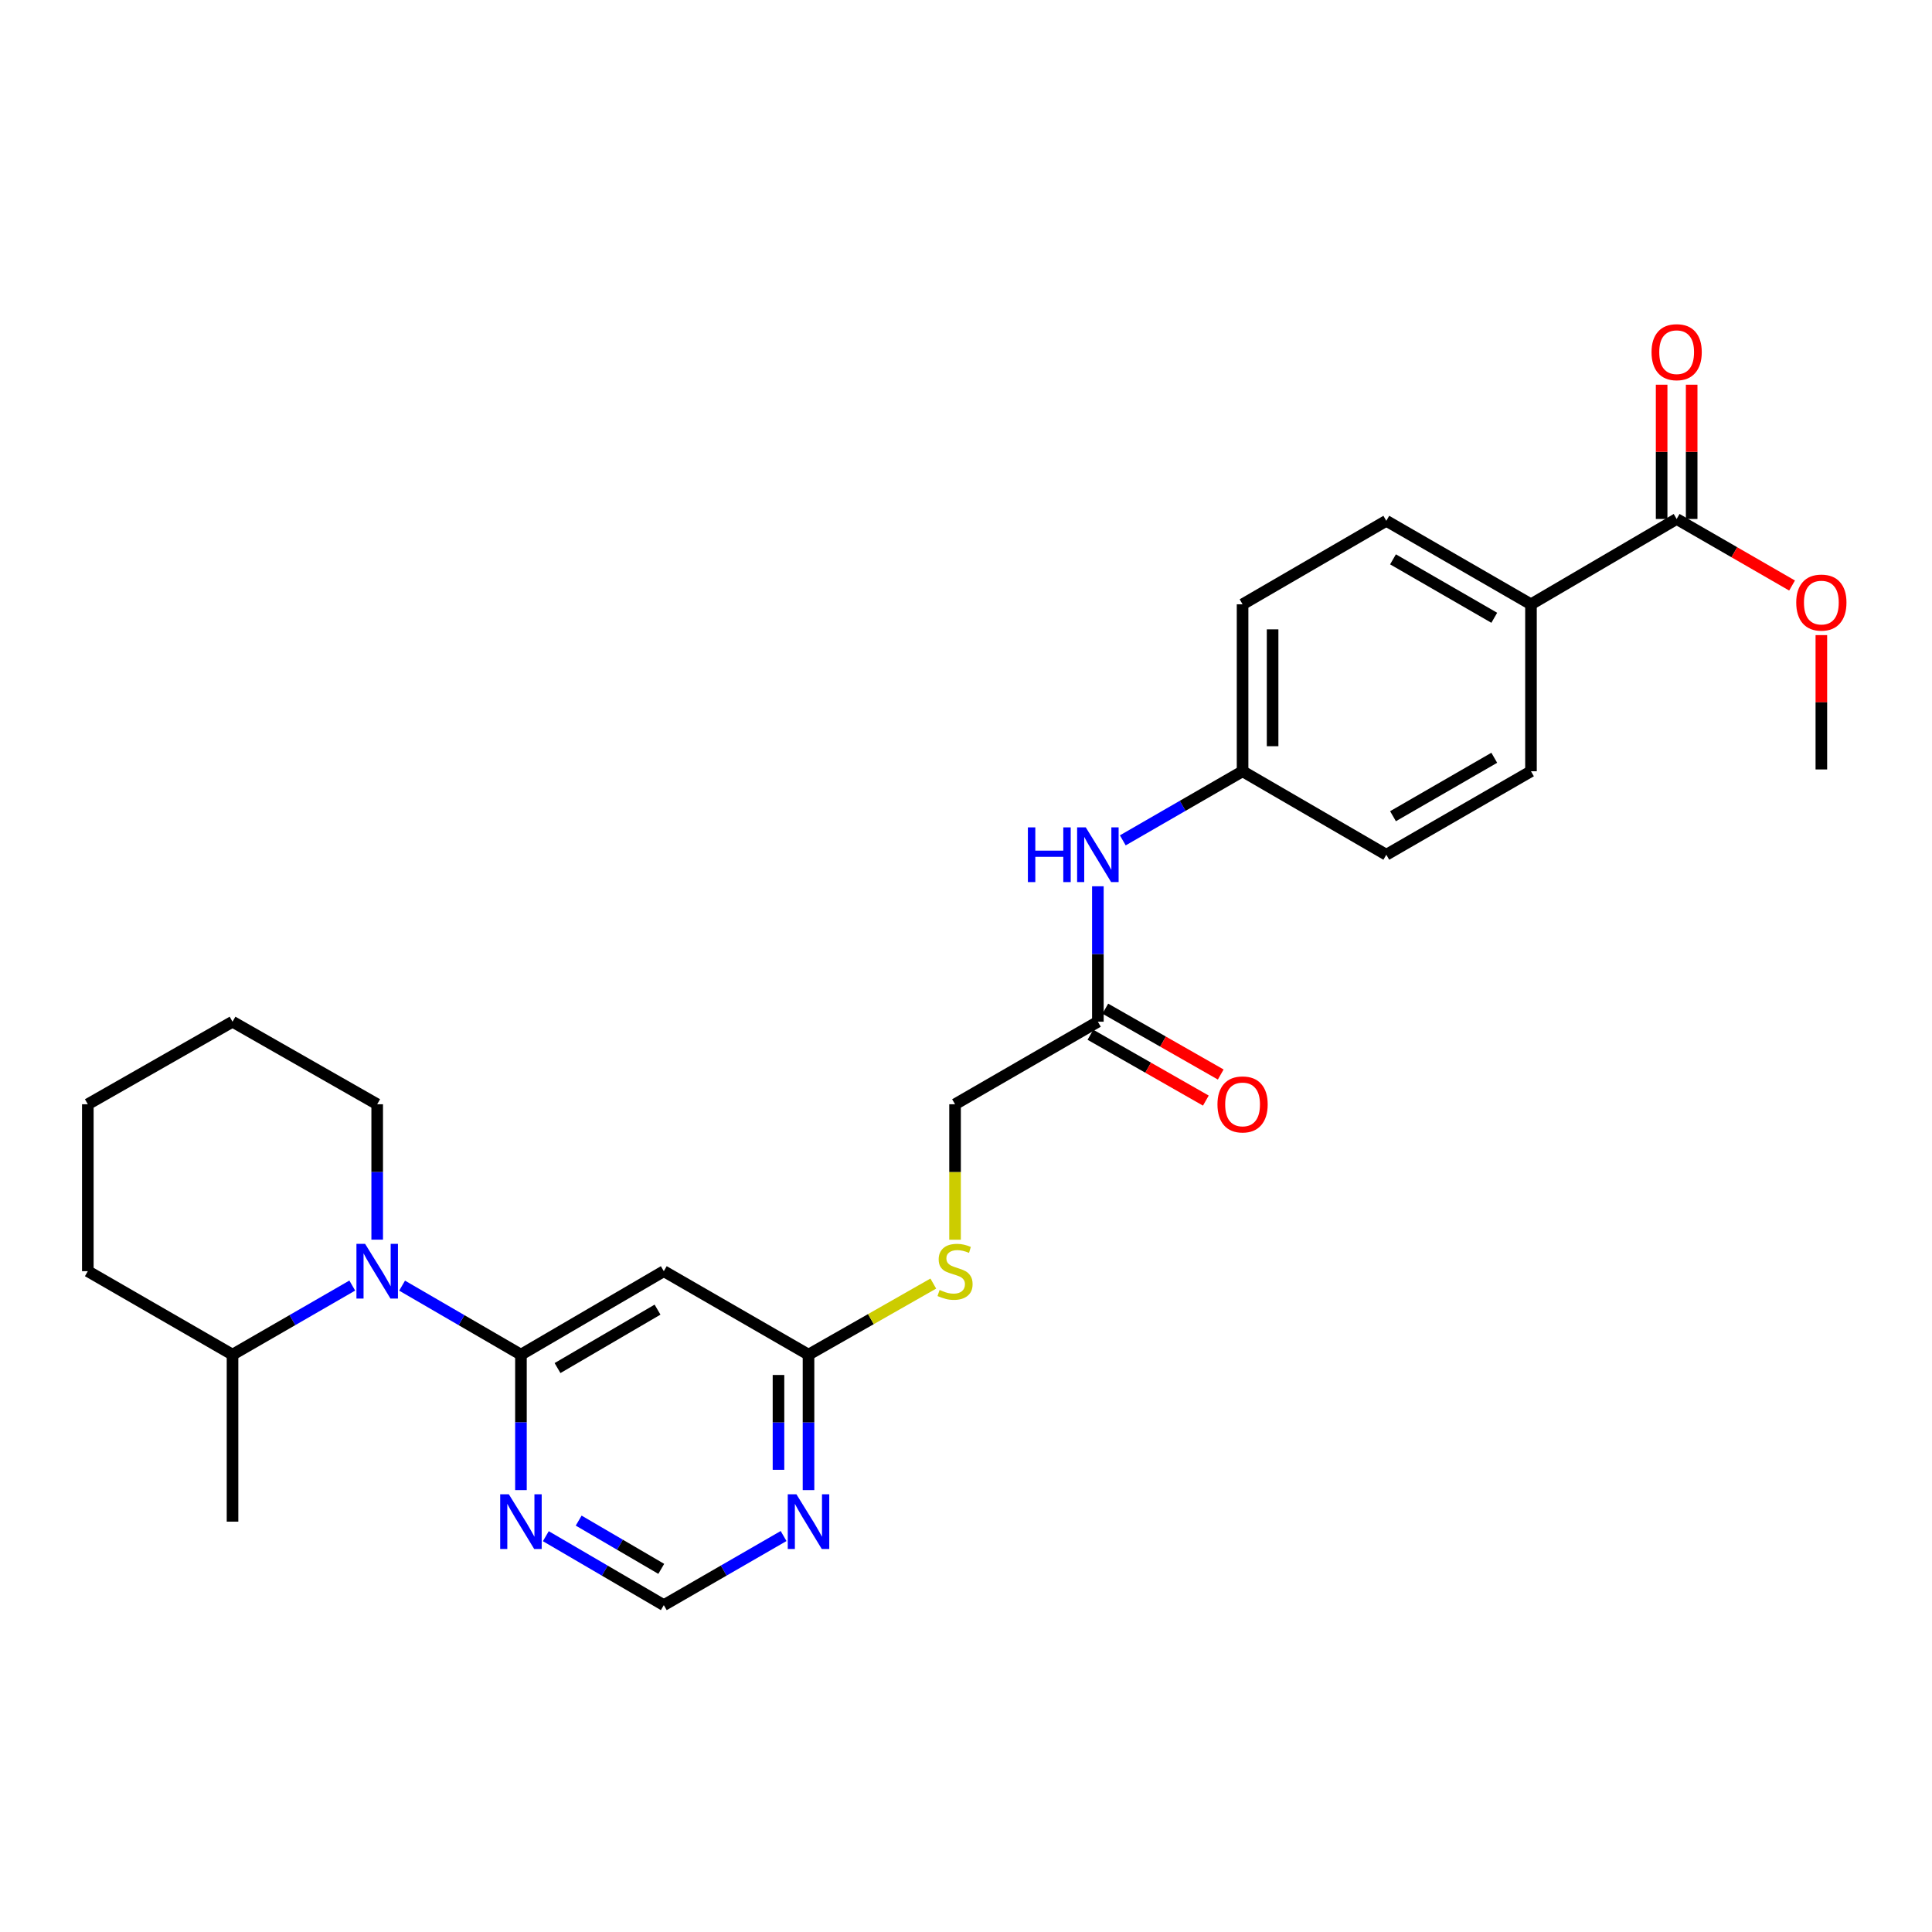 <?xml version='1.0' encoding='iso-8859-1'?>
<svg version='1.1' baseProfile='full'
              xmlns='http://www.w3.org/2000/svg'
                      xmlns:rdkit='http://www.rdkit.org/xml'
                      xmlns:xlink='http://www.w3.org/1999/xlink'
                  xml:space='preserve'
width='1000px' height='1000px' viewBox='0 0 1000 1000'>
<!-- END OF HEADER -->
<rect style='opacity:1.0;fill:#FFFFFF;stroke:none' width='1000' height='1000' x='0' y='0'> </rect>
<path class='bond-0' d='M 269.639,701.171 L 238.882,683.309' style='fill:none;fill-rule:evenodd;stroke:#000000;stroke-width:6px;stroke-linecap:butt;stroke-linejoin:miter;stroke-opacity:1' />
<path class='bond-0' d='M 238.882,683.309 L 208.125,665.448' style='fill:none;fill-rule:evenodd;stroke:#0000FF;stroke-width:6px;stroke-linecap:butt;stroke-linejoin:miter;stroke-opacity:1' />
<path class='bond-1' d='M 269.639,701.171 L 343.588,657.962' style='fill:none;fill-rule:evenodd;stroke:#000000;stroke-width:6px;stroke-linecap:butt;stroke-linejoin:miter;stroke-opacity:1' />
<path class='bond-1' d='M 288.573,708.109 L 340.337,677.863' style='fill:none;fill-rule:evenodd;stroke:#000000;stroke-width:6px;stroke-linecap:butt;stroke-linejoin:miter;stroke-opacity:1' />
<path class='bond-2' d='M 269.639,701.171 L 269.639,736.227' style='fill:none;fill-rule:evenodd;stroke:#000000;stroke-width:6px;stroke-linecap:butt;stroke-linejoin:miter;stroke-opacity:1' />
<path class='bond-2' d='M 269.639,736.227 L 269.639,771.284' style='fill:none;fill-rule:evenodd;stroke:#0000FF;stroke-width:6px;stroke-linecap:butt;stroke-linejoin:miter;stroke-opacity:1' />
<path class='bond-11' d='M 182.332,665.407 L 151.342,683.289' style='fill:none;fill-rule:evenodd;stroke:#0000FF;stroke-width:6px;stroke-linecap:butt;stroke-linejoin:miter;stroke-opacity:1' />
<path class='bond-11' d='M 151.342,683.289 L 120.353,701.171' style='fill:none;fill-rule:evenodd;stroke:#000000;stroke-width:6px;stroke-linecap:butt;stroke-linejoin:miter;stroke-opacity:1' />
<path class='bond-21' d='M 195.233,641.642 L 195.233,606.602' style='fill:none;fill-rule:evenodd;stroke:#0000FF;stroke-width:6px;stroke-linecap:butt;stroke-linejoin:miter;stroke-opacity:1' />
<path class='bond-21' d='M 195.233,606.602 L 195.233,571.562' style='fill:none;fill-rule:evenodd;stroke:#000000;stroke-width:6px;stroke-linecap:butt;stroke-linejoin:miter;stroke-opacity:1' />
<path class='bond-4' d='M 343.588,657.962 L 418.486,701.171' style='fill:none;fill-rule:evenodd;stroke:#000000;stroke-width:6px;stroke-linecap:butt;stroke-linejoin:miter;stroke-opacity:1' />
<path class='bond-7' d='M 282.521,795.131 L 313.054,812.972' style='fill:none;fill-rule:evenodd;stroke:#0000FF;stroke-width:6px;stroke-linecap:butt;stroke-linejoin:miter;stroke-opacity:1' />
<path class='bond-7' d='M 313.054,812.972 L 343.588,830.813' style='fill:none;fill-rule:evenodd;stroke:#000000;stroke-width:6px;stroke-linecap:butt;stroke-linejoin:miter;stroke-opacity:1' />
<path class='bond-7' d='M 299.522,787.064 L 320.895,799.552' style='fill:none;fill-rule:evenodd;stroke:#0000FF;stroke-width:6px;stroke-linecap:butt;stroke-linejoin:miter;stroke-opacity:1' />
<path class='bond-7' d='M 320.895,799.552 L 342.269,812.041' style='fill:none;fill-rule:evenodd;stroke:#000000;stroke-width:6px;stroke-linecap:butt;stroke-linejoin:miter;stroke-opacity:1' />
<path class='bond-3' d='M 405.584,795.048 L 374.586,812.93' style='fill:none;fill-rule:evenodd;stroke:#0000FF;stroke-width:6px;stroke-linecap:butt;stroke-linejoin:miter;stroke-opacity:1' />
<path class='bond-3' d='M 374.586,812.93 L 343.588,830.813' style='fill:none;fill-rule:evenodd;stroke:#000000;stroke-width:6px;stroke-linecap:butt;stroke-linejoin:miter;stroke-opacity:1' />
<path class='bond-27' d='M 418.486,771.284 L 418.486,736.227' style='fill:none;fill-rule:evenodd;stroke:#0000FF;stroke-width:6px;stroke-linecap:butt;stroke-linejoin:miter;stroke-opacity:1' />
<path class='bond-27' d='M 418.486,736.227 L 418.486,701.171' style='fill:none;fill-rule:evenodd;stroke:#000000;stroke-width:6px;stroke-linecap:butt;stroke-linejoin:miter;stroke-opacity:1' />
<path class='bond-27' d='M 402.943,760.767 L 402.943,736.227' style='fill:none;fill-rule:evenodd;stroke:#0000FF;stroke-width:6px;stroke-linecap:butt;stroke-linejoin:miter;stroke-opacity:1' />
<path class='bond-27' d='M 402.943,736.227 L 402.943,711.688' style='fill:none;fill-rule:evenodd;stroke:#000000;stroke-width:6px;stroke-linecap:butt;stroke-linejoin:miter;stroke-opacity:1' />
<path class='bond-10' d='M 418.486,701.171 L 450.779,682.774' style='fill:none;fill-rule:evenodd;stroke:#000000;stroke-width:6px;stroke-linecap:butt;stroke-linejoin:miter;stroke-opacity:1' />
<path class='bond-10' d='M 450.779,682.774 L 483.071,664.378' style='fill:none;fill-rule:evenodd;stroke:#CCCC00;stroke-width:6px;stroke-linecap:butt;stroke-linejoin:miter;stroke-opacity:1' />
<path class='bond-5' d='M 867.831,268.62 L 792.432,312.787' style='fill:none;fill-rule:evenodd;stroke:#000000;stroke-width:6px;stroke-linecap:butt;stroke-linejoin:miter;stroke-opacity:1' />
<path class='bond-12' d='M 875.602,268.62 L 875.602,233.872' style='fill:none;fill-rule:evenodd;stroke:#000000;stroke-width:6px;stroke-linecap:butt;stroke-linejoin:miter;stroke-opacity:1' />
<path class='bond-12' d='M 875.602,233.872 L 875.602,199.123' style='fill:none;fill-rule:evenodd;stroke:#FF0000;stroke-width:6px;stroke-linecap:butt;stroke-linejoin:miter;stroke-opacity:1' />
<path class='bond-12' d='M 860.06,268.62 L 860.06,233.872' style='fill:none;fill-rule:evenodd;stroke:#000000;stroke-width:6px;stroke-linecap:butt;stroke-linejoin:miter;stroke-opacity:1' />
<path class='bond-12' d='M 860.06,233.872 L 860.06,199.123' style='fill:none;fill-rule:evenodd;stroke:#FF0000;stroke-width:6px;stroke-linecap:butt;stroke-linejoin:miter;stroke-opacity:1' />
<path class='bond-18' d='M 867.831,268.62 L 897.699,285.844' style='fill:none;fill-rule:evenodd;stroke:#000000;stroke-width:6px;stroke-linecap:butt;stroke-linejoin:miter;stroke-opacity:1' />
<path class='bond-18' d='M 897.699,285.844 L 927.568,303.068' style='fill:none;fill-rule:evenodd;stroke:#FF0000;stroke-width:6px;stroke-linecap:butt;stroke-linejoin:miter;stroke-opacity:1' />
<path class='bond-6' d='M 568.256,528.838 L 494.334,571.562' style='fill:none;fill-rule:evenodd;stroke:#000000;stroke-width:6px;stroke-linecap:butt;stroke-linejoin:miter;stroke-opacity:1' />
<path class='bond-9' d='M 568.256,528.838 L 568.256,493.785' style='fill:none;fill-rule:evenodd;stroke:#000000;stroke-width:6px;stroke-linecap:butt;stroke-linejoin:miter;stroke-opacity:1' />
<path class='bond-9' d='M 568.256,493.785 L 568.256,458.733' style='fill:none;fill-rule:evenodd;stroke:#0000FF;stroke-width:6px;stroke-linecap:butt;stroke-linejoin:miter;stroke-opacity:1' />
<path class='bond-13' d='M 564.405,535.588 L 594.277,552.628' style='fill:none;fill-rule:evenodd;stroke:#000000;stroke-width:6px;stroke-linecap:butt;stroke-linejoin:miter;stroke-opacity:1' />
<path class='bond-13' d='M 594.277,552.628 L 624.148,569.667' style='fill:none;fill-rule:evenodd;stroke:#FF0000;stroke-width:6px;stroke-linecap:butt;stroke-linejoin:miter;stroke-opacity:1' />
<path class='bond-13' d='M 572.107,522.087 L 601.978,539.127' style='fill:none;fill-rule:evenodd;stroke:#000000;stroke-width:6px;stroke-linecap:butt;stroke-linejoin:miter;stroke-opacity:1' />
<path class='bond-13' d='M 601.978,539.127 L 631.849,556.167' style='fill:none;fill-rule:evenodd;stroke:#FF0000;stroke-width:6px;stroke-linecap:butt;stroke-linejoin:miter;stroke-opacity:1' />
<path class='bond-8' d='M 792.432,312.787 L 717.551,269.57' style='fill:none;fill-rule:evenodd;stroke:#000000;stroke-width:6px;stroke-linecap:butt;stroke-linejoin:miter;stroke-opacity:1' />
<path class='bond-8' d='M 773.431,319.766 L 721.014,289.514' style='fill:none;fill-rule:evenodd;stroke:#000000;stroke-width:6px;stroke-linecap:butt;stroke-linejoin:miter;stroke-opacity:1' />
<path class='bond-29' d='M 792.432,312.787 L 792.432,399.204' style='fill:none;fill-rule:evenodd;stroke:#000000;stroke-width:6px;stroke-linecap:butt;stroke-linejoin:miter;stroke-opacity:1' />
<path class='bond-17' d='M 581.158,434.969 L 612.156,417.086' style='fill:none;fill-rule:evenodd;stroke:#0000FF;stroke-width:6px;stroke-linecap:butt;stroke-linejoin:miter;stroke-opacity:1' />
<path class='bond-17' d='M 612.156,417.086 L 643.154,399.204' style='fill:none;fill-rule:evenodd;stroke:#000000;stroke-width:6px;stroke-linecap:butt;stroke-linejoin:miter;stroke-opacity:1' />
<path class='bond-16' d='M 494.334,641.682 L 494.334,606.622' style='fill:none;fill-rule:evenodd;stroke:#CCCC00;stroke-width:6px;stroke-linecap:butt;stroke-linejoin:miter;stroke-opacity:1' />
<path class='bond-16' d='M 494.334,606.622 L 494.334,571.562' style='fill:none;fill-rule:evenodd;stroke:#000000;stroke-width:6px;stroke-linecap:butt;stroke-linejoin:miter;stroke-opacity:1' />
<path class='bond-22' d='M 120.353,701.171 L 120.353,787.605' style='fill:none;fill-rule:evenodd;stroke:#000000;stroke-width:6px;stroke-linecap:butt;stroke-linejoin:miter;stroke-opacity:1' />
<path class='bond-23' d='M 120.353,701.171 L 45.455,657.962' style='fill:none;fill-rule:evenodd;stroke:#000000;stroke-width:6px;stroke-linecap:butt;stroke-linejoin:miter;stroke-opacity:1' />
<path class='bond-14' d='M 717.551,269.57 L 643.154,312.787' style='fill:none;fill-rule:evenodd;stroke:#000000;stroke-width:6px;stroke-linecap:butt;stroke-linejoin:miter;stroke-opacity:1' />
<path class='bond-15' d='M 792.432,399.204 L 717.551,442.412' style='fill:none;fill-rule:evenodd;stroke:#000000;stroke-width:6px;stroke-linecap:butt;stroke-linejoin:miter;stroke-opacity:1' />
<path class='bond-15' d='M 773.432,392.223 L 721.015,422.469' style='fill:none;fill-rule:evenodd;stroke:#000000;stroke-width:6px;stroke-linecap:butt;stroke-linejoin:miter;stroke-opacity:1' />
<path class='bond-19' d='M 643.154,399.204 L 717.551,442.412' style='fill:none;fill-rule:evenodd;stroke:#000000;stroke-width:6px;stroke-linecap:butt;stroke-linejoin:miter;stroke-opacity:1' />
<path class='bond-20' d='M 643.154,399.204 L 643.154,312.787' style='fill:none;fill-rule:evenodd;stroke:#000000;stroke-width:6px;stroke-linecap:butt;stroke-linejoin:miter;stroke-opacity:1' />
<path class='bond-20' d='M 658.697,386.241 L 658.697,325.749' style='fill:none;fill-rule:evenodd;stroke:#000000;stroke-width:6px;stroke-linecap:butt;stroke-linejoin:miter;stroke-opacity:1' />
<path class='bond-24' d='M 942.729,328.732 L 942.729,363.497' style='fill:none;fill-rule:evenodd;stroke:#FF0000;stroke-width:6px;stroke-linecap:butt;stroke-linejoin:miter;stroke-opacity:1' />
<path class='bond-24' d='M 942.729,363.497 L 942.729,398.262' style='fill:none;fill-rule:evenodd;stroke:#000000;stroke-width:6px;stroke-linecap:butt;stroke-linejoin:miter;stroke-opacity:1' />
<path class='bond-25' d='M 195.233,571.562 L 120.353,528.838' style='fill:none;fill-rule:evenodd;stroke:#000000;stroke-width:6px;stroke-linecap:butt;stroke-linejoin:miter;stroke-opacity:1' />
<path class='bond-28' d='M 45.455,657.962 L 45.455,571.562' style='fill:none;fill-rule:evenodd;stroke:#000000;stroke-width:6px;stroke-linecap:butt;stroke-linejoin:miter;stroke-opacity:1' />
<path class='bond-26' d='M 120.353,528.838 L 45.455,571.562' style='fill:none;fill-rule:evenodd;stroke:#000000;stroke-width:6px;stroke-linecap:butt;stroke-linejoin:miter;stroke-opacity:1' />
<path  class='atom-1' d='M 188.973 643.802
L 198.253 658.802
Q 199.173 660.282, 200.653 662.962
Q 202.133 665.642, 202.213 665.802
L 202.213 643.802
L 205.973 643.802
L 205.973 672.122
L 202.093 672.122
L 192.133 655.722
Q 190.973 653.802, 189.733 651.602
Q 188.533 649.402, 188.173 648.722
L 188.173 672.122
L 184.493 672.122
L 184.493 643.802
L 188.973 643.802
' fill='#0000FF'/>
<path  class='atom-3' d='M 263.379 773.445
L 272.659 788.445
Q 273.579 789.925, 275.059 792.605
Q 276.539 795.285, 276.619 795.445
L 276.619 773.445
L 280.379 773.445
L 280.379 801.765
L 276.499 801.765
L 266.539 785.365
Q 265.379 783.445, 264.139 781.245
Q 262.939 779.045, 262.579 778.365
L 262.579 801.765
L 258.899 801.765
L 258.899 773.445
L 263.379 773.445
' fill='#0000FF'/>
<path  class='atom-4' d='M 412.226 773.445
L 421.506 788.445
Q 422.426 789.925, 423.906 792.605
Q 425.386 795.285, 425.466 795.445
L 425.466 773.445
L 429.226 773.445
L 429.226 801.765
L 425.346 801.765
L 415.386 785.365
Q 414.226 783.445, 412.986 781.245
Q 411.786 779.045, 411.426 778.365
L 411.426 801.765
L 407.746 801.765
L 407.746 773.445
L 412.226 773.445
' fill='#0000FF'/>
<path  class='atom-10' d='M 532.036 428.252
L 535.876 428.252
L 535.876 440.292
L 550.356 440.292
L 550.356 428.252
L 554.196 428.252
L 554.196 456.572
L 550.356 456.572
L 550.356 443.492
L 535.876 443.492
L 535.876 456.572
L 532.036 456.572
L 532.036 428.252
' fill='#0000FF'/>
<path  class='atom-10' d='M 561.996 428.252
L 571.276 443.252
Q 572.196 444.732, 573.676 447.412
Q 575.156 450.092, 575.236 450.252
L 575.236 428.252
L 578.996 428.252
L 578.996 456.572
L 575.116 456.572
L 565.156 440.172
Q 563.996 438.252, 562.756 436.052
Q 561.556 433.852, 561.196 433.172
L 561.196 456.572
L 557.516 456.572
L 557.516 428.252
L 561.996 428.252
' fill='#0000FF'/>
<path  class='atom-11' d='M 486.334 667.682
Q 486.654 667.802, 487.974 668.362
Q 489.294 668.922, 490.734 669.282
Q 492.214 669.602, 493.654 669.602
Q 496.334 669.602, 497.894 668.322
Q 499.454 667.002, 499.454 664.722
Q 499.454 663.162, 498.654 662.202
Q 497.894 661.242, 496.694 660.722
Q 495.494 660.202, 493.494 659.602
Q 490.974 658.842, 489.454 658.122
Q 487.974 657.402, 486.894 655.882
Q 485.854 654.362, 485.854 651.802
Q 485.854 648.242, 488.254 646.042
Q 490.694 643.842, 495.494 643.842
Q 498.774 643.842, 502.494 645.402
L 501.574 648.482
Q 498.174 647.082, 495.614 647.082
Q 492.854 647.082, 491.334 648.242
Q 489.814 649.362, 489.854 651.322
Q 489.854 652.842, 490.614 653.762
Q 491.414 654.682, 492.534 655.202
Q 493.694 655.722, 495.614 656.322
Q 498.174 657.122, 499.694 657.922
Q 501.214 658.722, 502.294 660.362
Q 503.414 661.962, 503.414 664.722
Q 503.414 668.642, 500.774 670.762
Q 498.174 672.842, 493.814 672.842
Q 491.294 672.842, 489.374 672.282
Q 487.494 671.762, 485.254 670.842
L 486.334 667.682
' fill='#CCCC00'/>
<path  class='atom-13' d='M 854.831 182.283
Q 854.831 175.483, 858.191 171.683
Q 861.551 167.883, 867.831 167.883
Q 874.111 167.883, 877.471 171.683
Q 880.831 175.483, 880.831 182.283
Q 880.831 189.163, 877.431 193.083
Q 874.031 196.963, 867.831 196.963
Q 861.591 196.963, 858.191 193.083
Q 854.831 189.203, 854.831 182.283
M 867.831 193.763
Q 872.151 193.763, 874.471 190.883
Q 876.831 187.963, 876.831 182.283
Q 876.831 176.723, 874.471 173.923
Q 872.151 171.083, 867.831 171.083
Q 863.511 171.083, 861.151 173.883
Q 858.831 176.683, 858.831 182.283
Q 858.831 188.003, 861.151 190.883
Q 863.511 193.763, 867.831 193.763
' fill='#FF0000'/>
<path  class='atom-14' d='M 630.154 571.642
Q 630.154 564.842, 633.514 561.042
Q 636.874 557.242, 643.154 557.242
Q 649.434 557.242, 652.794 561.042
Q 656.154 564.842, 656.154 571.642
Q 656.154 578.522, 652.754 582.442
Q 649.354 586.322, 643.154 586.322
Q 636.914 586.322, 633.514 582.442
Q 630.154 578.562, 630.154 571.642
M 643.154 583.122
Q 647.474 583.122, 649.794 580.242
Q 652.154 577.322, 652.154 571.642
Q 652.154 566.082, 649.794 563.282
Q 647.474 560.442, 643.154 560.442
Q 638.834 560.442, 636.474 563.242
Q 634.154 566.042, 634.154 571.642
Q 634.154 577.362, 636.474 580.242
Q 638.834 583.122, 643.154 583.122
' fill='#FF0000'/>
<path  class='atom-19' d='M 929.729 311.891
Q 929.729 305.091, 933.089 301.291
Q 936.449 297.491, 942.729 297.491
Q 949.009 297.491, 952.369 301.291
Q 955.729 305.091, 955.729 311.891
Q 955.729 318.771, 952.329 322.691
Q 948.929 326.571, 942.729 326.571
Q 936.489 326.571, 933.089 322.691
Q 929.729 318.811, 929.729 311.891
M 942.729 323.371
Q 947.049 323.371, 949.369 320.491
Q 951.729 317.571, 951.729 311.891
Q 951.729 306.331, 949.369 303.531
Q 947.049 300.691, 942.729 300.691
Q 938.409 300.691, 936.049 303.491
Q 933.729 306.291, 933.729 311.891
Q 933.729 317.611, 936.049 320.491
Q 938.409 323.371, 942.729 323.371
' fill='#FF0000'/>
</svg>
